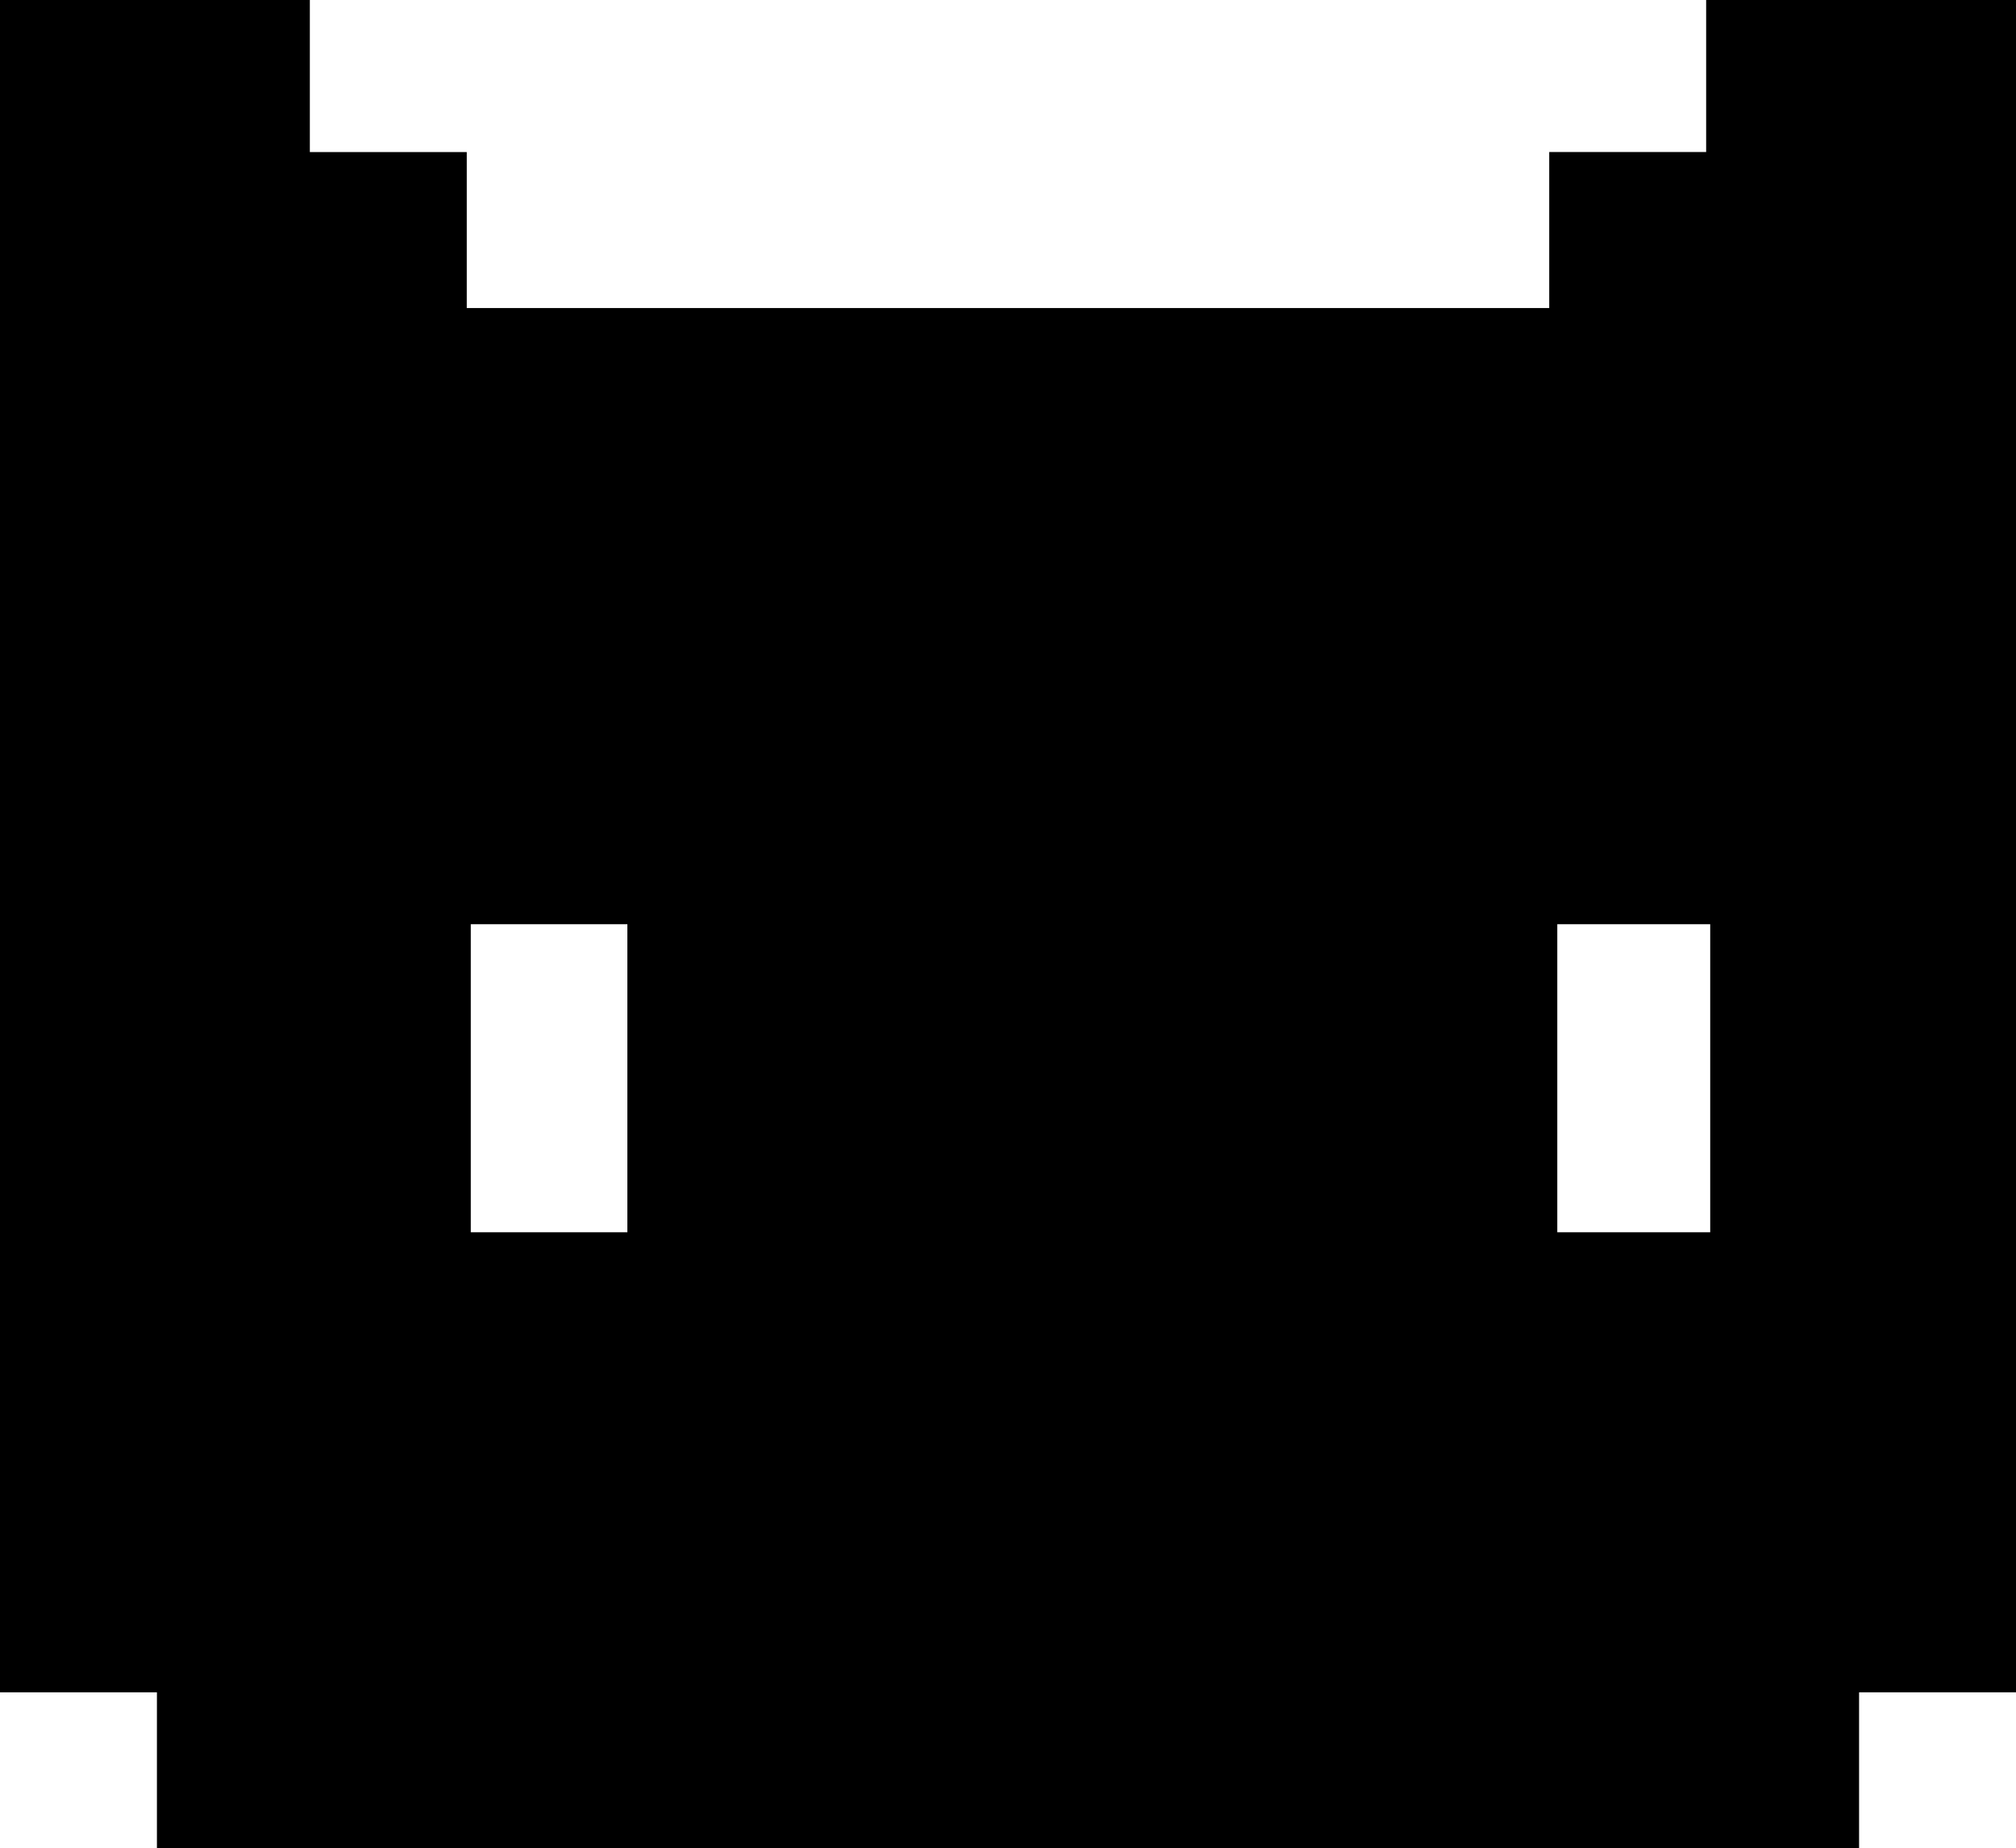 <svg xmlns="http://www.w3.org/2000/svg" xml:space="preserve" viewBox="0 0 232.216 212.94"><path d="M0 0v194.963h18.076v17.976h196.065v-17.976h18.075V0h-35.69v17.515H178.45v17.976H53.765V17.516H35.69V.001Zm54.227 106.47h18.036v35.491H54.227zm125.152 0h17.614v35.491h-17.614z"/></svg>